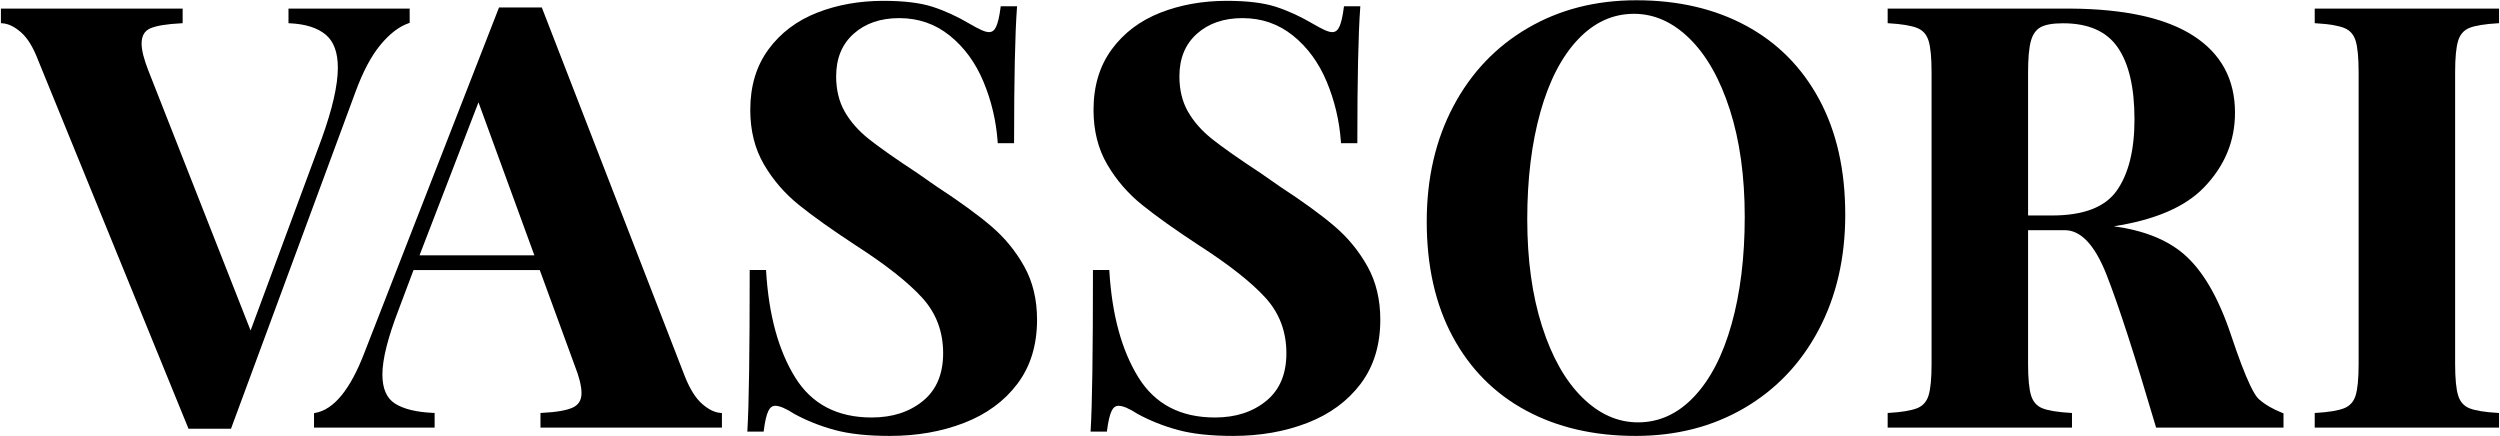 <?xml version="1.0" encoding="UTF-8" standalone="no"?><!DOCTYPE svg PUBLIC "-//W3C//DTD SVG 1.1//EN" "http://www.w3.org/Graphics/SVG/1.1/DTD/svg11.dtd"><svg width="797px" height="139px" viewBox="0 0 3518 614" version="1.1" xmlns="http://www.w3.org/2000/svg" xmlns:xlink="http://www.w3.org/1999/xlink" xml:space="preserve" xmlns:serif="http://www.serif.com/" style="fill-rule:evenodd;clip-rule:evenodd;stroke-linejoin:round;stroke-miterlimit:2;"><g transform="matrix(1,0,0,1,-1.181,-0.122)"><g transform="matrix(0.969,0,0,0.909,0,0)"><g transform="matrix(1.079,0,0,1.15,-66.746,-1313.12)"><path d="M3425.79,1173.33C3408.3,1174.34 3395.62,1176.39 3387.76,1179.56C3380.32,1182.56 3375.31,1188.22 3372.67,1196.5C3369.88,1205.27 3368.51,1219.57 3368.51,1239.39L3368.51,1632.13C3368.51,1651.95 3369.88,1666.25 3372.67,1675.02C3375.31,1683.29 3380.32,1688.95 3387.76,1691.95C3395.62,1695.12 3408.3,1697.17 3425.79,1698.19L3427.66,1698.3L3427.66,1717.99L3179.4,1717.99L3179.4,1698.3L3181.26,1698.19C3198.25,1697.17 3210.81,1695.11 3218.93,1691.94C3226.6,1688.94 3231.74,1683.29 3234.38,1675.02C3237.18,1666.25 3238.54,1651.95 3238.54,1632.13L3238.54,1239.39C3238.54,1219.57 3237.18,1205.27 3234.38,1196.5C3231.74,1188.22 3226.6,1182.57 3218.93,1179.57C3210.81,1176.4 3198.25,1174.34 3181.26,1173.33L3179.4,1173.21L3179.4,1153.53L3427.66,1153.53L3427.66,1173.22L3425.79,1173.33Z"/><path d="M2965.33,1716.57C2937.26,1621.3 2915.18,1553.19 2899.09,1512.25C2891.15,1492.05 2882.43,1476.88 2872.87,1466.78C2863.61,1457 2853.59,1452.04 2842.75,1452.04L2793.32,1452.04L2793.32,1632.13C2793.32,1651.95 2794.68,1666.25 2797.47,1675.02C2800.11,1683.29 2805.13,1688.95 2812.57,1691.95C2820.43,1695.12 2833.11,1697.17 2850.6,1698.19L2852.46,1698.3L2852.46,1717.99L2604.2,1717.99L2604.2,1698.3L2606.06,1698.19C2623.05,1697.17 2635.61,1695.11 2643.73,1691.94C2651.41,1688.94 2656.55,1683.29 2659.19,1675.02C2661.98,1666.25 2663.35,1651.95 2663.35,1632.13L2663.35,1239.39C2663.35,1219.57 2661.98,1205.27 2659.19,1196.5C2656.55,1188.22 2651.41,1182.57 2643.73,1179.57C2635.61,1176.4 2623.05,1174.34 2606.06,1173.33L2604.2,1173.21L2604.2,1153.53L2850.49,1153.53L2850.5,1153.53C2923.9,1154.05 2979.07,1166.32 3016.03,1190.18C3053.36,1214.28 3072.02,1248.84 3072.02,1293.89C3072.02,1332.03 3058.12,1365.55 3030.3,1394.41C3004.96,1420.7 2964.47,1438.21 2908.77,1446.78C2948.94,1452.27 2980.31,1464.75 3002.91,1484.12C3028.38,1505.95 3049.68,1542.36 3066.7,1593.43C3076.8,1623.71 3085.38,1646.25 3092.47,1661.04C3097.05,1670.59 3100.92,1676.85 3104.21,1679.74C3112.56,1687.07 3123.19,1693.26 3136.1,1698.32L3137.35,1698.81L3137.35,1717.99L2965.74,1717.99L2965.33,1716.57ZM2793.32,1432.24L2825.36,1432.24C2867.83,1432.24 2897.04,1421.17 2912.84,1398.67C2928.76,1376.01 2936.64,1344.03 2936.64,1302.78C2936.64,1259.99 2929.15,1227.62 2913.99,1205.72C2899,1184.05 2874.45,1173.33 2840.43,1173.33C2826.7,1173.33 2816.58,1175.06 2810.08,1178.68C2803.81,1182.18 2799.53,1188.38 2797.11,1197.19C2794.57,1206.49 2793.32,1220.55 2793.32,1239.39L2793.32,1432.24Z"/><path d="M2265.62,1142.32C2321.91,1142.32 2371.18,1153.75 2413.45,1176.57C2455.8,1199.43 2488.67,1232.56 2512.05,1275.94C2535.39,1319.25 2547.08,1370.96 2547.08,1431.12C2547.08,1489.45 2535.14,1541.17 2511.29,1586.28C2487.4,1631.45 2454.03,1666.57 2411.19,1691.62C2368.38,1716.66 2319.6,1729.2 2264.85,1729.2C2208.57,1729.2 2159.3,1717.77 2117.02,1694.94C2074.67,1672.08 2041.8,1638.96 2018.42,1595.57C1995.09,1552.27 1983.39,1500.55 1983.39,1440.4C1983.39,1382.06 1995.34,1330.35 2019.19,1285.24C2043.07,1240.06 2076.44,1204.95 2119.28,1179.89C2162.1,1154.85 2210.87,1142.32 2265.62,1142.32ZM2262.53,1160.57C2233.95,1160.57 2208.8,1172.11 2187.04,1195.13C2165.07,1218.38 2148.24,1250.98 2136.48,1292.88C2124.67,1334.99 2118.78,1383.13 2118.78,1437.3C2118.78,1491.96 2125.44,1540.08 2138.78,1581.66C2152.07,1623.05 2170.12,1655.01 2192.98,1677.49C2215.64,1699.76 2240.61,1710.94 2267.94,1710.94C2296.53,1710.94 2321.68,1699.4 2343.43,1676.38C2365.41,1653.13 2382.24,1620.54 2393.99,1578.64C2405.8,1536.53 2411.7,1488.39 2411.7,1434.21C2411.7,1379.55 2405.04,1331.43 2391.69,1289.86C2378.41,1248.46 2360.36,1216.51 2337.49,1194.02C2314.84,1171.75 2289.87,1160.57 2262.53,1160.57Z"/><path d="M1714.01,1143.09C1741.58,1143.09 1763.62,1145.78 1780.14,1151.11C1796.63,1156.44 1813.45,1164.16 1830.59,1174.29C1836.2,1177.6 1841.22,1180.28 1845.68,1182.31C1849.87,1184.23 1853.39,1185.23 1856.26,1185.23C1860.41,1185.23 1863.49,1182.76 1865.68,1178.06C1868.2,1172.64 1870.18,1164 1871.7,1152.16L1871.92,1150.43L1893.95,1150.43L1893.8,1152.56C1891.22,1187.83 1889.93,1247.96 1889.93,1332.93L1889.93,1334.91L1867.95,1334.91L1867.82,1333.08C1865.77,1304.69 1859.38,1277.64 1848.64,1251.94C1837.95,1226.36 1822.82,1205.68 1803.22,1189.9C1783.74,1174.21 1761.08,1166.37 1735.27,1166.37C1710.05,1166.37 1689.54,1173.39 1673.77,1187.51C1658.08,1201.58 1650.27,1220.69 1650.27,1244.8C1650.27,1262.98 1654.1,1278.83 1661.8,1292.33C1669.54,1305.91 1680.47,1318.28 1694.56,1329.45C1708.83,1340.77 1730.62,1356.06 1759.96,1375.36C1759.96,1375.36 1785.47,1393.14 1785.47,1393.14C1816.73,1413.55 1841.33,1431.45 1859.29,1446.82C1877.38,1462.31 1892.15,1480.33 1903.6,1500.9C1915.1,1521.53 1920.86,1545.43 1920.86,1572.6C1920.86,1606.83 1912.01,1635.63 1894.37,1659.02C1876.76,1682.37 1852.83,1699.93 1822.57,1711.67C1792.46,1723.35 1759.11,1729.2 1722.51,1729.2C1692.67,1729.2 1667.95,1726.52 1648.36,1721.2C1628.74,1715.88 1610.63,1708.67 1594,1699.58L1593.94,1699.54L1593.88,1699.5C1582.73,1692.32 1574.23,1688.61 1568.28,1688.61C1564.12,1688.61 1561.04,1691.08 1558.86,1695.78C1556.34,1701.19 1554.35,1709.83 1552.84,1721.67L1552.62,1723.4L1530.61,1723.4L1530.74,1721.3C1532.8,1688.08 1533.83,1616.86 1533.83,1507.66L1533.83,1505.68L1555.83,1505.68L1555.95,1507.54C1559.53,1566.42 1572.55,1614.06 1595.08,1650.41C1617.39,1686.41 1651.77,1704.37 1698.16,1704.37C1726,1704.37 1749.04,1696.94 1767.26,1682.01C1785.38,1667.17 1794.37,1645.75 1794.37,1617.83C1794.37,1588.71 1785.01,1563.83 1766.28,1543.19C1747.29,1522.29 1717.27,1498.63 1676.21,1472.2L1676.2,1472.2C1644.7,1451.54 1619.39,1433.53 1600.28,1418.16C1581.02,1402.67 1565.28,1384.45 1553.04,1363.5C1540.76,1342.47 1534.6,1317.98 1534.6,1290.03C1534.6,1257.86 1542.81,1230.68 1559.15,1208.45C1575.47,1186.25 1597.28,1169.79 1624.57,1159.08C1651.72,1148.42 1681.53,1143.09 1714.01,1143.09Z"/><path d="M1251.69,1143.09C1279.26,1143.09 1301.3,1145.78 1317.82,1151.11C1334.31,1156.44 1351.13,1164.16 1368.27,1174.29C1373.88,1177.6 1378.9,1180.28 1383.36,1182.31C1387.55,1184.23 1391.07,1185.23 1393.94,1185.23C1398.09,1185.23 1401.17,1182.76 1403.36,1178.06C1405.88,1172.64 1407.86,1164 1409.38,1152.16L1409.6,1150.43L1431.63,1150.43L1431.47,1152.56C1428.9,1187.83 1427.61,1247.96 1427.61,1332.93L1427.61,1334.91L1405.63,1334.91L1405.5,1333.08C1403.45,1304.69 1397.06,1277.64 1386.32,1251.94C1375.63,1226.36 1360.5,1205.68 1340.9,1189.9C1321.42,1174.21 1298.76,1166.37 1272.95,1166.37C1247.73,1166.37 1227.22,1173.39 1211.45,1187.51C1195.75,1201.58 1187.95,1220.69 1187.95,1244.8C1187.95,1262.98 1191.78,1278.83 1199.48,1292.33C1207.22,1305.91 1218.15,1318.28 1232.24,1329.45C1246.51,1340.77 1268.3,1356.06 1297.64,1375.36C1297.64,1375.36 1323.15,1393.14 1323.15,1393.14C1354.4,1413.55 1379.01,1431.45 1396.96,1446.82C1415.06,1462.31 1429.83,1480.33 1441.28,1500.9C1452.77,1521.53 1458.54,1545.43 1458.54,1572.6C1458.54,1606.83 1449.69,1635.63 1432.05,1659.02C1414.44,1682.37 1390.51,1699.93 1360.25,1711.67C1330.14,1723.35 1296.79,1729.2 1260.19,1729.2C1230.35,1729.2 1205.63,1726.52 1186.04,1721.2C1166.42,1715.88 1148.31,1708.67 1131.68,1699.58L1131.62,1699.54L1131.56,1699.5C1120.41,1692.32 1111.9,1688.61 1105.96,1688.61C1101.8,1688.61 1098.72,1691.08 1096.54,1695.78C1094.02,1701.19 1092.03,1709.83 1090.52,1721.67L1090.3,1723.4L1068.29,1723.4L1068.42,1721.3C1070.48,1688.08 1071.51,1616.86 1071.51,1507.66L1071.51,1505.68L1093.51,1505.68L1093.63,1507.54C1097.21,1566.42 1110.23,1614.06 1132.76,1650.41C1155.07,1686.41 1189.44,1704.37 1235.84,1704.37C1263.68,1704.37 1286.72,1696.94 1304.94,1682.01C1323.06,1667.17 1332.05,1645.75 1332.05,1617.83C1332.05,1588.71 1322.69,1563.83 1303.96,1543.19C1284.97,1522.29 1254.94,1498.63 1213.89,1472.2L1213.88,1472.2C1182.38,1451.54 1157.07,1433.53 1137.96,1418.16C1118.7,1402.67 1102.95,1384.45 1090.72,1363.5C1078.44,1342.47 1072.28,1317.98 1072.28,1290.03C1072.28,1257.86 1080.48,1230.68 1096.83,1208.45C1113.15,1186.25 1134.96,1169.79 1162.25,1159.08C1189.4,1148.42 1219.21,1143.09 1251.69,1143.09Z"/><path d="M984.098,1648.8C990.911,1665.96 998.691,1678.41 1007.52,1686.11C1016.14,1693.62 1024.36,1697.7 1032.25,1698.19L1034.1,1698.31L1034.1,1717.99L789.71,1717.99L789.71,1698.28L791.585,1698.19C811.329,1697.17 825.323,1694.76 833.55,1690.84C841.206,1687.19 844.988,1680.74 844.988,1671.56C844.988,1662.2 841.916,1649.82 835.839,1634.38L788.759,1505.77L618.718,1505.77L598.709,1559L598.706,1559.01C584.133,1596.84 576.804,1625.98 576.804,1646.43C576.804,1665.18 582.325,1678.27 593.677,1685.55C605.307,1693.01 622.515,1697.18 645.269,1698.19L647.157,1698.27L647.157,1717.99L484.718,1717.99L484.718,1698.51L486.347,1698.22C498.955,1695.97 510.709,1688.07 521.694,1674.65C532.925,1660.93 543.308,1641.49 552.883,1616.34L733.898,1151.98L791.493,1151.98L984.098,1648.8ZM781.516,1485.97L706.208,1279.8L626.799,1485.97L781.516,1485.97Z"/><path d="M613.527,1172.76L612.197,1173.22C599.088,1177.76 586.387,1187.57 574.034,1202.57C561.522,1217.76 550.307,1239.03 540.347,1266.35L372.876,1719.53L315.667,1719.53L112.989,1222.72L112.981,1222.7C106.424,1205.55 98.776,1193.1 89.949,1185.4C81.323,1177.89 72.974,1173.82 64.841,1173.33L62.985,1173.21L62.985,1153.53L307.761,1153.53L307.761,1173.23L305.886,1173.33C286.121,1174.34 272.112,1176.63 263.876,1180.31C256.205,1183.73 252.484,1190.58 252.484,1200.73C252.484,1209.58 255.558,1221.7 261.624,1237.12L399.277,1587.16L494.888,1329.16C509.475,1288.73 516.802,1256.75 516.802,1233.2C516.802,1212.79 511.452,1197.93 500.497,1188.71C489.434,1179.41 473.317,1174.33 452.196,1173.33L450.314,1173.24L450.314,1153.53L613.527,1153.53L613.527,1172.76Z"/></g></g></g></svg>
